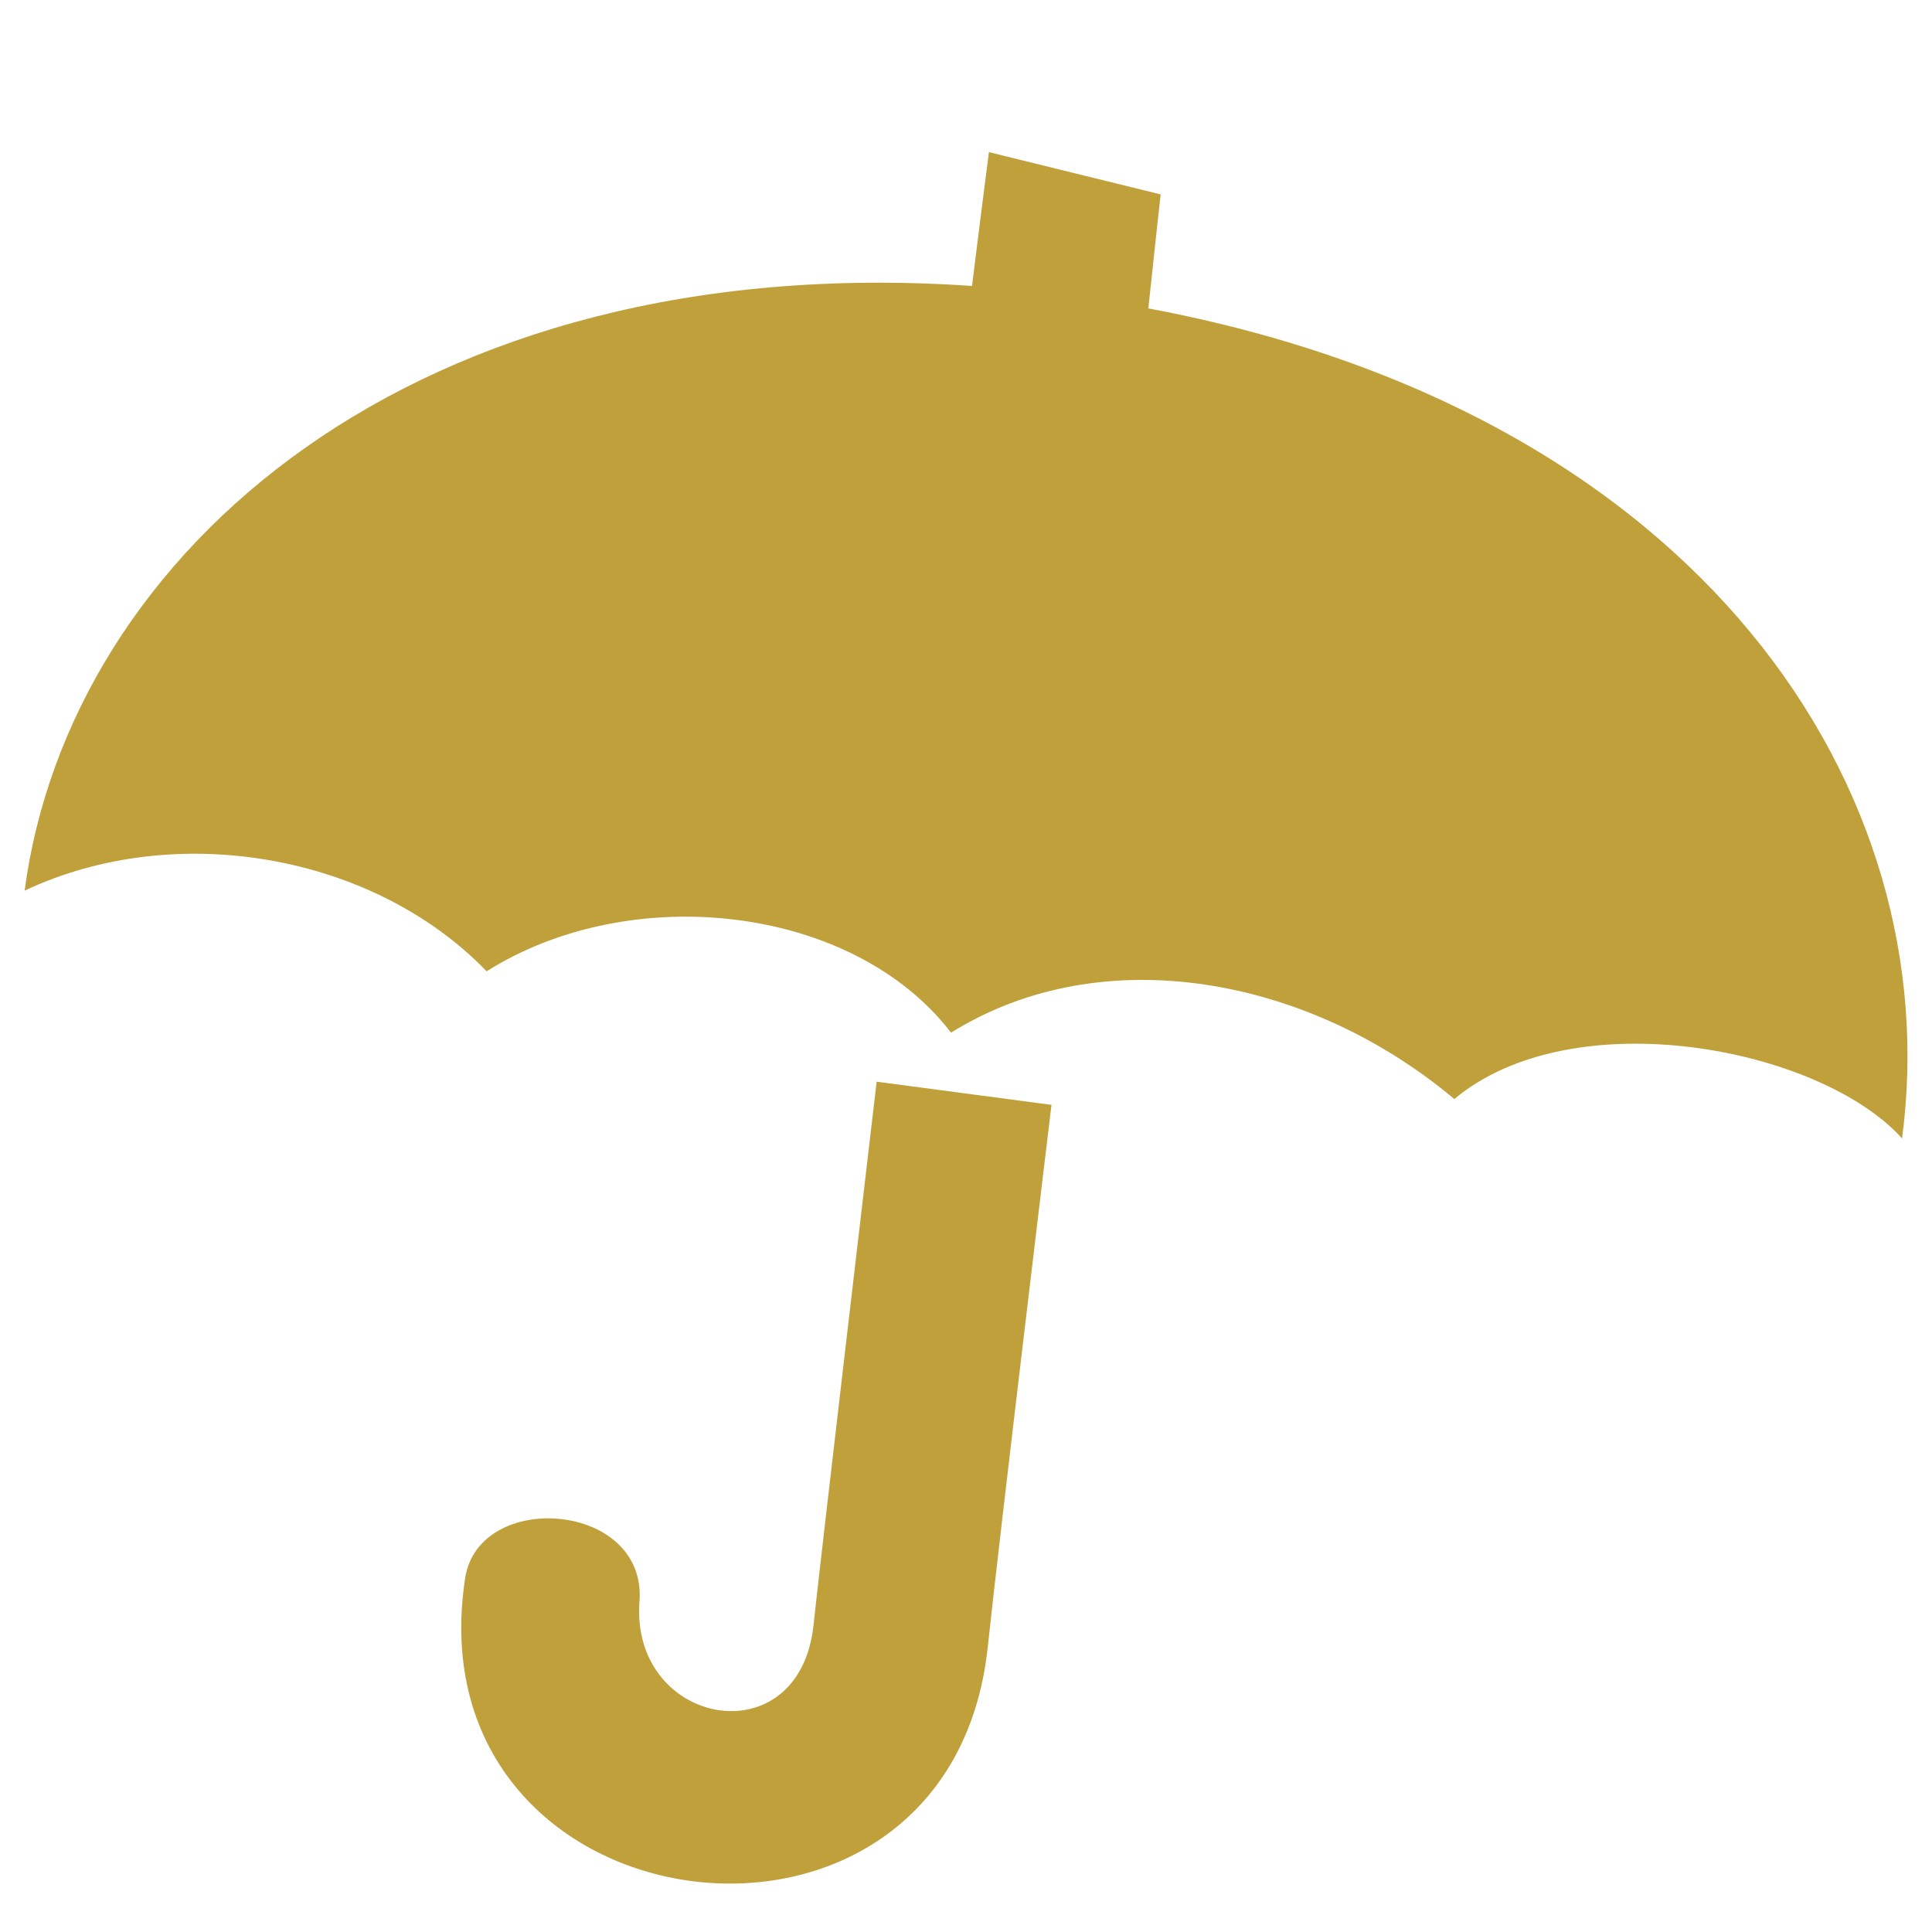 <?xml version="1.0" encoding="utf-8"?>
<!-- Generator: Adobe Illustrator 25.2.1, SVG Export Plug-In . SVG Version: 6.00 Build 0)  -->
<svg version="1.1" id="Camada_1" xmlns="http://www.w3.org/2000/svg" xmlns:xlink="http://www.w3.org/1999/xlink" x="0px" y="0px"
	 viewBox="0 0 800 800" style="enable-background:new 0 0 800 800;" xml:space="preserve">
<style type="text/css">
	.st0{fill-rule:evenodd;clip-rule:evenodd;fill:#C0A03B;}
</style>
<path class="st0" d="M787.6,471.4c-33.9-37.7-136.2-57.5-185.4-16.3c-59.8-50.3-145.3-66.8-208.4-27.5
	c-40.6-52.9-132.4-63.2-192.3-25.4c-46.6-48.4-128.7-63-191.3-33.4c18.5-139.7,161.1-266.2,392.3-250.4c3.3-26.9,7-55.4,7-55.4
	l71.1,17.5c0,0-2.4,21.5-5.1,47.2C705.4,170.9,806.6,327.9,787.6,471.4z M264.8,663.1c-3.9,51.8,66.4,65,72.1,9.5
	c2-19.7,26.1-224.7,26.1-224.7l72.4,9.6c0,0-21.4,177.5-26.4,224.6c-15.9,148.3-239,119.4-216.4-28.6
	C198.3,616.6,267.9,621.8,264.8,663.1z"/>
</svg>
